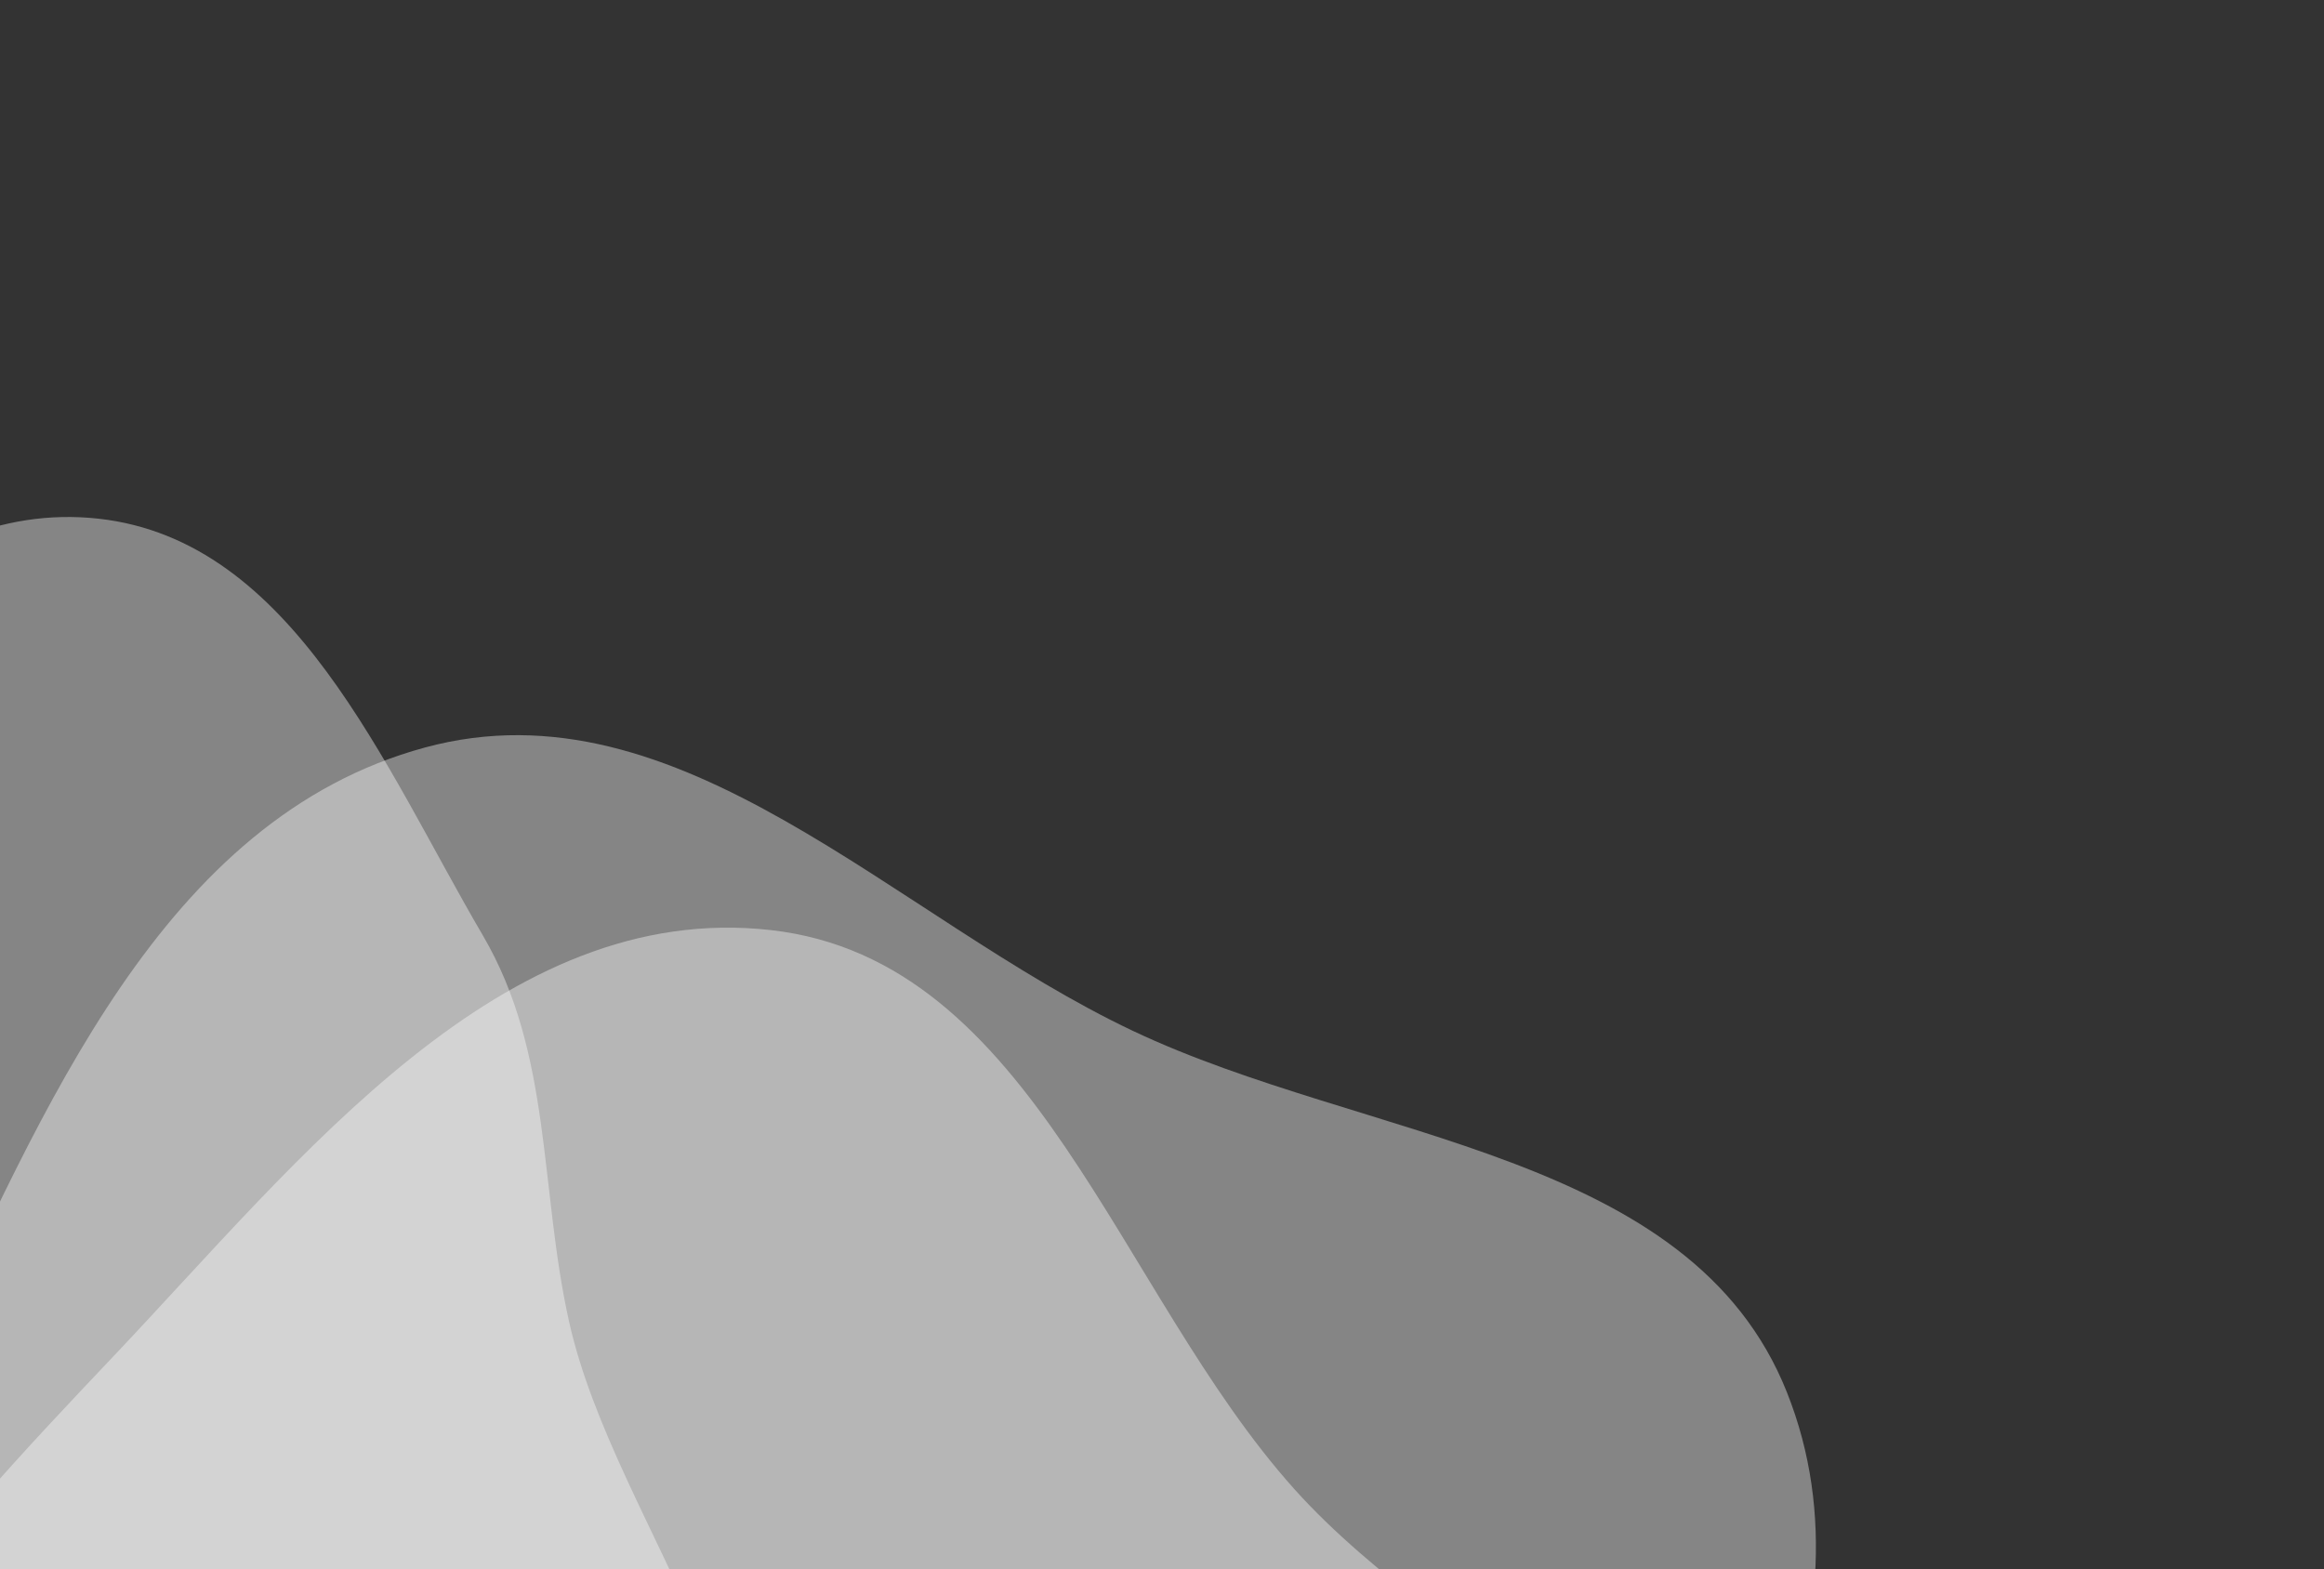 <svg width="231" height="156" viewBox="0 0 231 156" fill="none" xmlns="http://www.w3.org/2000/svg">
<rect x="0" y="0" width="231" height="156" fill="#333333" stroke="none"/>
<g clip-path="url(#clip0_6723_14299)">
<path fill-rule="evenodd" clip-rule="evenodd" d="M76.648 92.461C49.907 89.425 29.93 115.136 11.387 134.708C-6.503 153.592 -25.962 174.15 -25.424 200.2C-24.892 225.93 -5.71 246.611 14.038 263.03C31.742 277.75 53.896 288.388 76.648 285.066C97.266 282.055 107.68 260.845 123.354 247.07C141.163 231.418 171.943 223.922 173.211 200.2C174.482 176.42 144.516 165.724 128.647 148.018C111.046 128.381 102.801 95.429 76.648 92.461Z" fill="white" fill-opacity="0.4"/>
<path fill-rule="evenodd" clip-rule="evenodd" d="M112.609 102.478C88.87 91.237 67.596 67.437 42.255 74.304C16.085 81.395 4.302 110.437 -7.369 134.99C-19.298 160.083 -34.261 187.698 -23.908 213.485C-13.679 238.96 14.888 252.476 41.803 257.461C63.606 261.499 81.95 245.454 102.408 236.88C121.405 228.918 142.846 226.261 155.368 209.863C171.094 189.27 187.206 162.489 177.613 138.397C168.071 114.434 135.864 113.489 112.609 102.478Z" fill="white" fill-opacity="0.4"/>
<path fill-rule="evenodd" clip-rule="evenodd" d="M9.798 51.562C-9.948 49.371 -24.319 68.926 -37.907 83.469C-50.879 97.354 -62.234 112.476 -64.741 131.342C-67.652 153.25 -69.035 179.248 -52.587 193.947C-36.41 208.404 -11.861 198.355 9.798 197.954C30.742 197.567 57.862 208.867 69.925 191.681C82.217 174.17 61.2 152.248 56.555 131.342C53.603 118.054 54.881 104.737 48.003 93.002C38.12 76.139 29.174 53.712 9.798 51.562Z" fill="white" fill-opacity="0.4"/>
</g>
<defs>
<clipPath id="clip0_6723_14299">
<rect width="231" height="156" fill="white" transform="matrix(-1 0 0 1 231 0)"/>
</clipPath>
</defs>
</svg>
